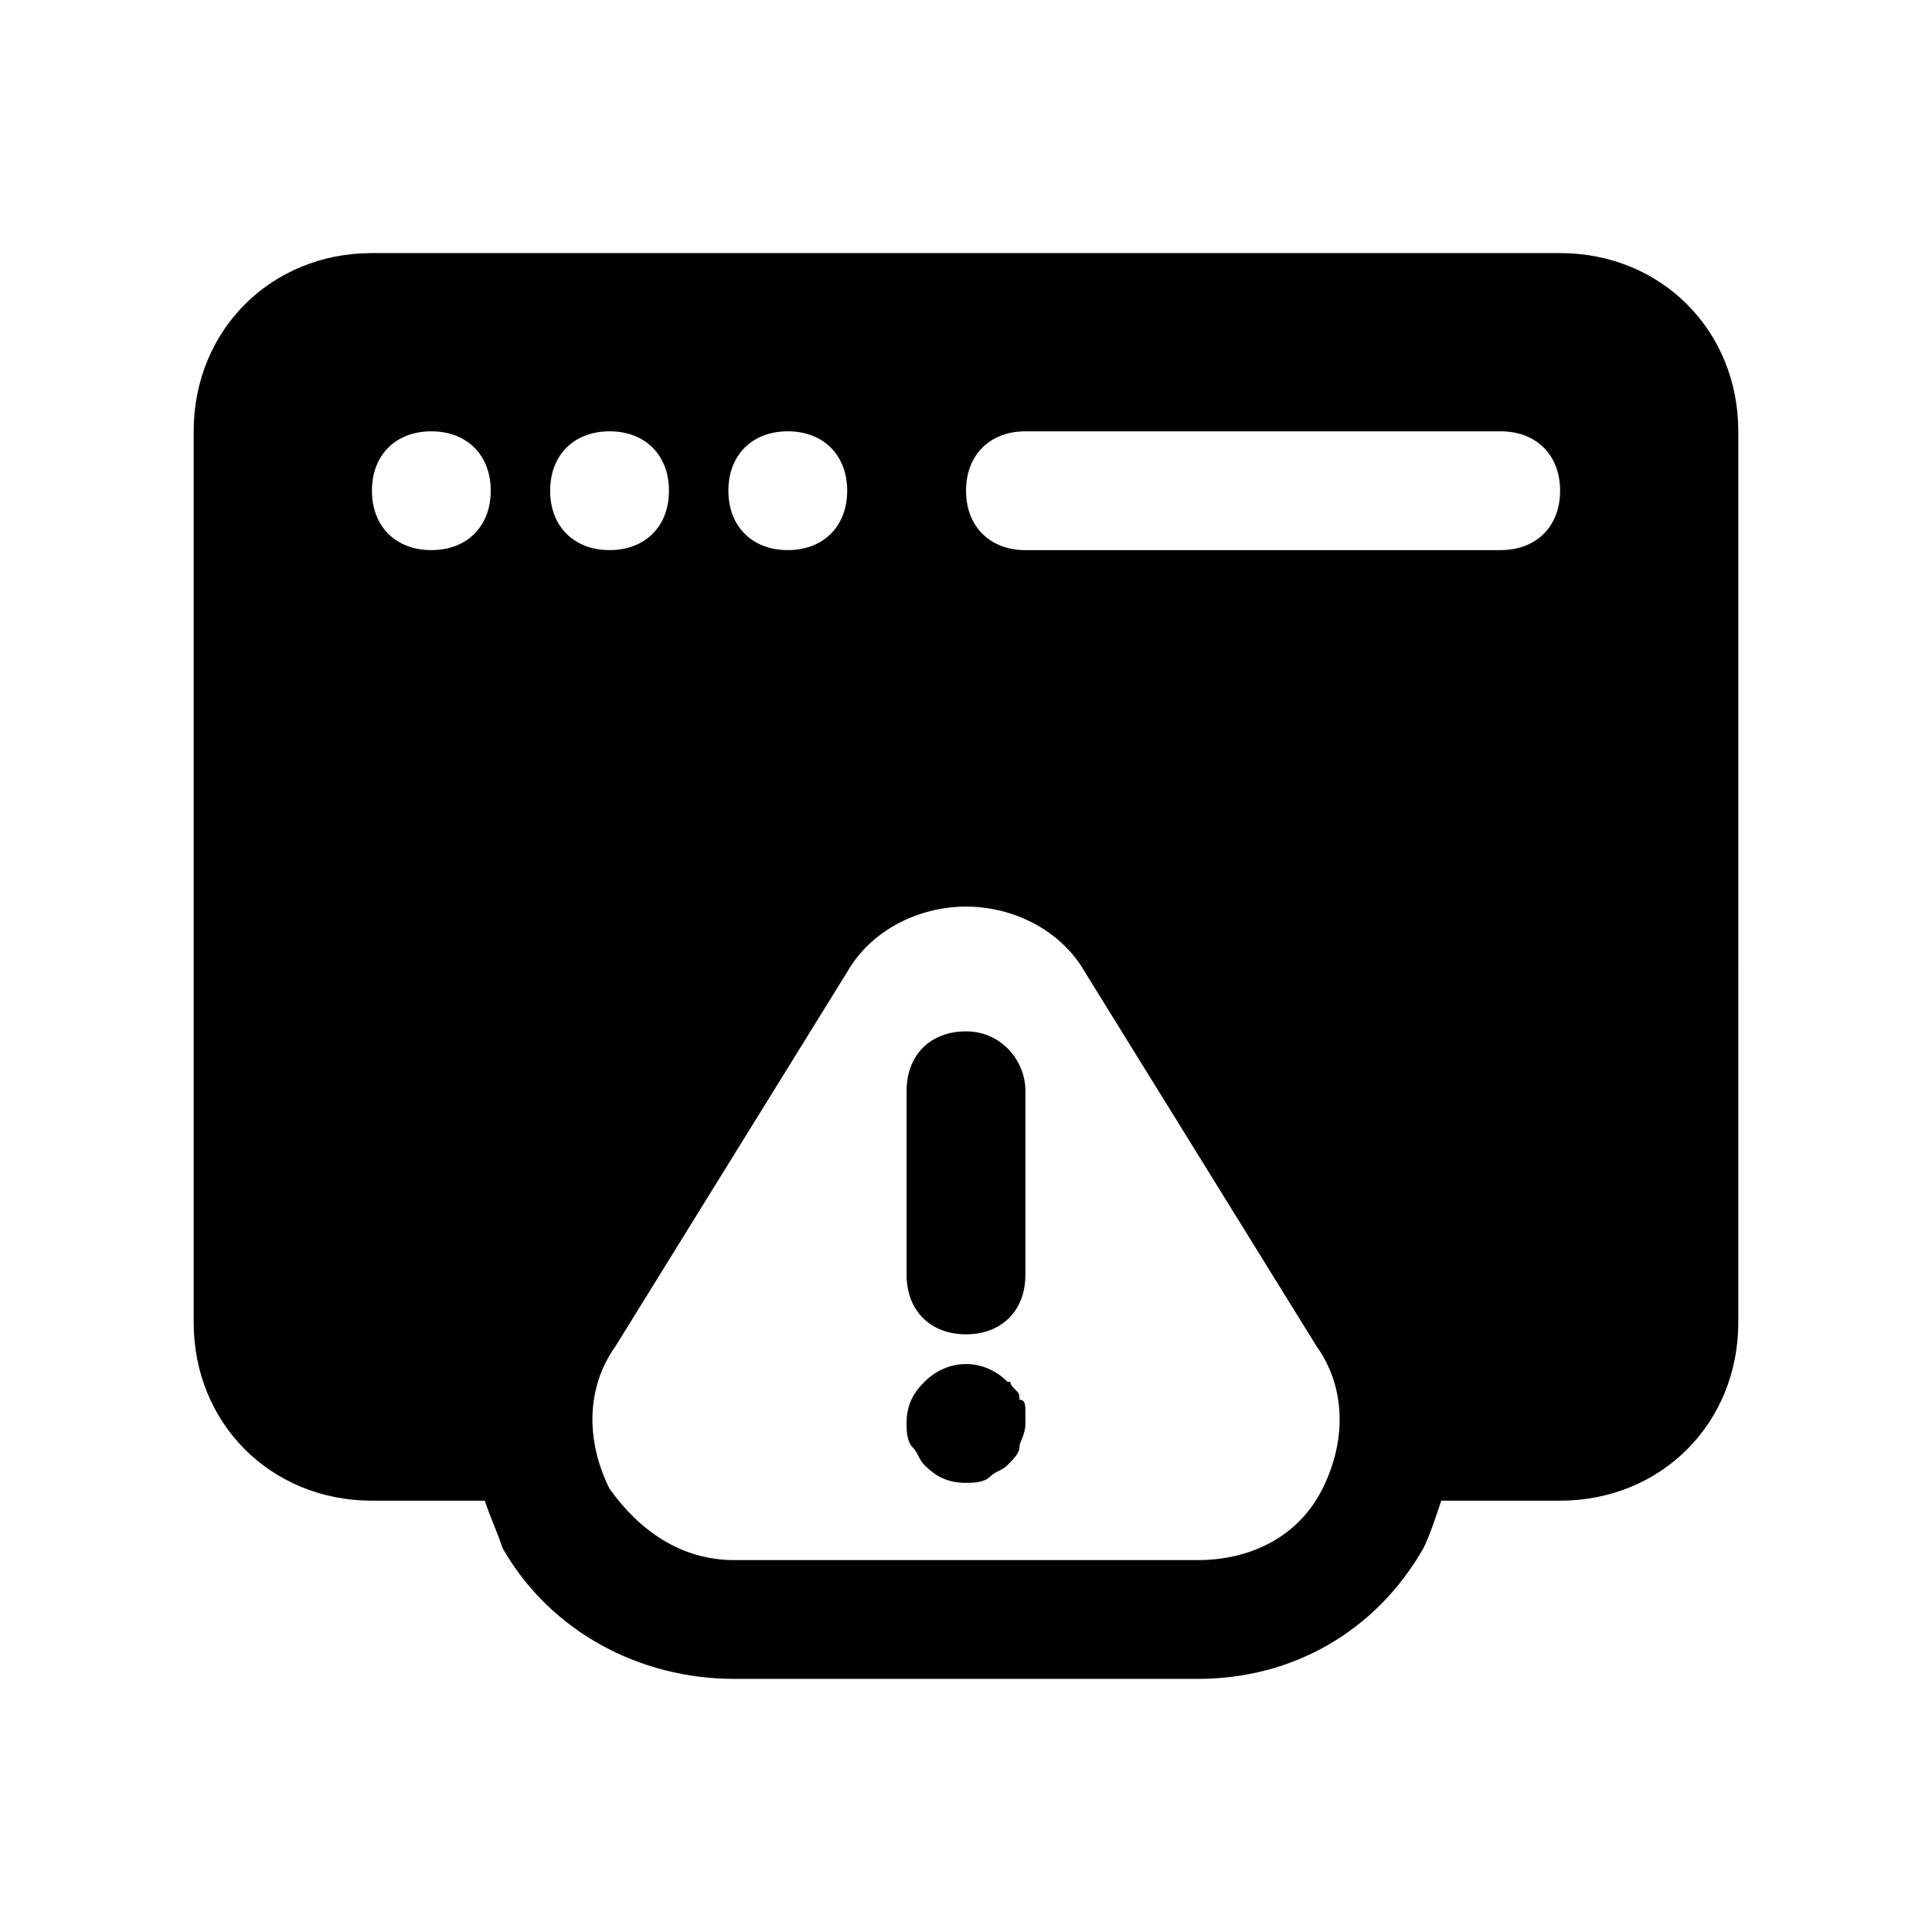 <?xml version="1.0" encoding="UTF-8"?>
<!-- Uploaded to: SVG Repo, www.svgrepo.com, Generator: SVG Repo Mixer Tools -->
<svg fill="#000000" width="800px" height="800px" version="1.1" viewBox="144 144 512 512" xmlns="http://www.w3.org/2000/svg">
 <g>
  <path d="m557.44 211.07h-314.88c-26.766 0-47.234 20.469-47.234 47.23v236.16c0 26.766 20.469 47.23 47.23 47.23h29.914c1.574 4.723 3.148 7.871 4.723 12.594 12.598 22.047 36.215 34.641 61.406 34.641h122.8c25.191 0 47.23-12.594 59.828-34.637 1.574-3.148 3.148-7.871 4.723-12.594h31.484c26.766 0 47.23-20.469 47.23-47.23l0.004-236.16c0-26.762-20.469-47.23-47.234-47.23zm-204.67 47.23c9.445 0 15.742 6.297 15.742 15.742 0 9.445-6.297 15.742-15.742 15.742s-15.742-6.297-15.742-15.742c0-9.441 6.297-15.742 15.742-15.742zm-47.23 0c9.445 0 15.742 6.297 15.742 15.742 0 9.445-6.297 15.742-15.742 15.742-9.449 0.004-15.746-6.293-15.746-15.738s6.297-15.746 15.746-15.746zm-47.234 31.488c-9.445 0-15.742-6.297-15.742-15.742s6.297-15.742 15.742-15.742c9.445 0 15.742 6.297 15.742 15.742 0.004 9.445-6.293 15.742-15.742 15.742zm236.16 248.76c-6.297 12.594-18.895 18.895-33.062 18.895h-122.8c-14.168 0-25.191-7.871-33.062-18.895-6.297-12.594-6.297-26.766 1.574-37.785l61.402-99.188c6.297-11.02 18.895-17.32 31.488-17.32s25.191 6.297 31.488 17.32l61.402 99.188c7.875 11.02 7.875 25.188 1.574 37.785zm47.234-248.76h-125.95c-9.445 0-15.742-6.297-15.742-15.742s6.297-15.742 15.742-15.742h125.95c9.445 0 15.742 6.297 15.742 15.742s-6.297 15.742-15.742 15.742z"/>
  <path d="m400 417.32c-9.445 0-15.742 6.297-15.742 15.742v48.805c0 9.445 6.297 15.742 15.742 15.742s15.742-6.297 15.742-15.742v-48.805c0-7.871-6.297-15.742-15.742-15.742z"/>
  <path d="m414.17 514.93c0-1.574 0-1.574-1.574-3.148s0-1.574-1.574-1.574c-6.297-6.297-15.742-6.297-22.043 0-3.148 3.148-4.723 6.297-4.723 11.02 0 1.574 0 4.723 1.574 6.297 1.574 1.574 1.574 3.148 3.148 4.723 3.148 3.148 6.297 4.723 11.02 4.723 1.574 0 4.723 0 6.297-1.574s3.148-1.574 4.723-3.148c1.574-1.574 3.148-3.148 3.148-4.723 0-1.574 1.574-3.148 1.574-6.297v-3.148c0.004-1.574 0.004-3.148-1.57-3.148z"/>
 </g>
</svg>